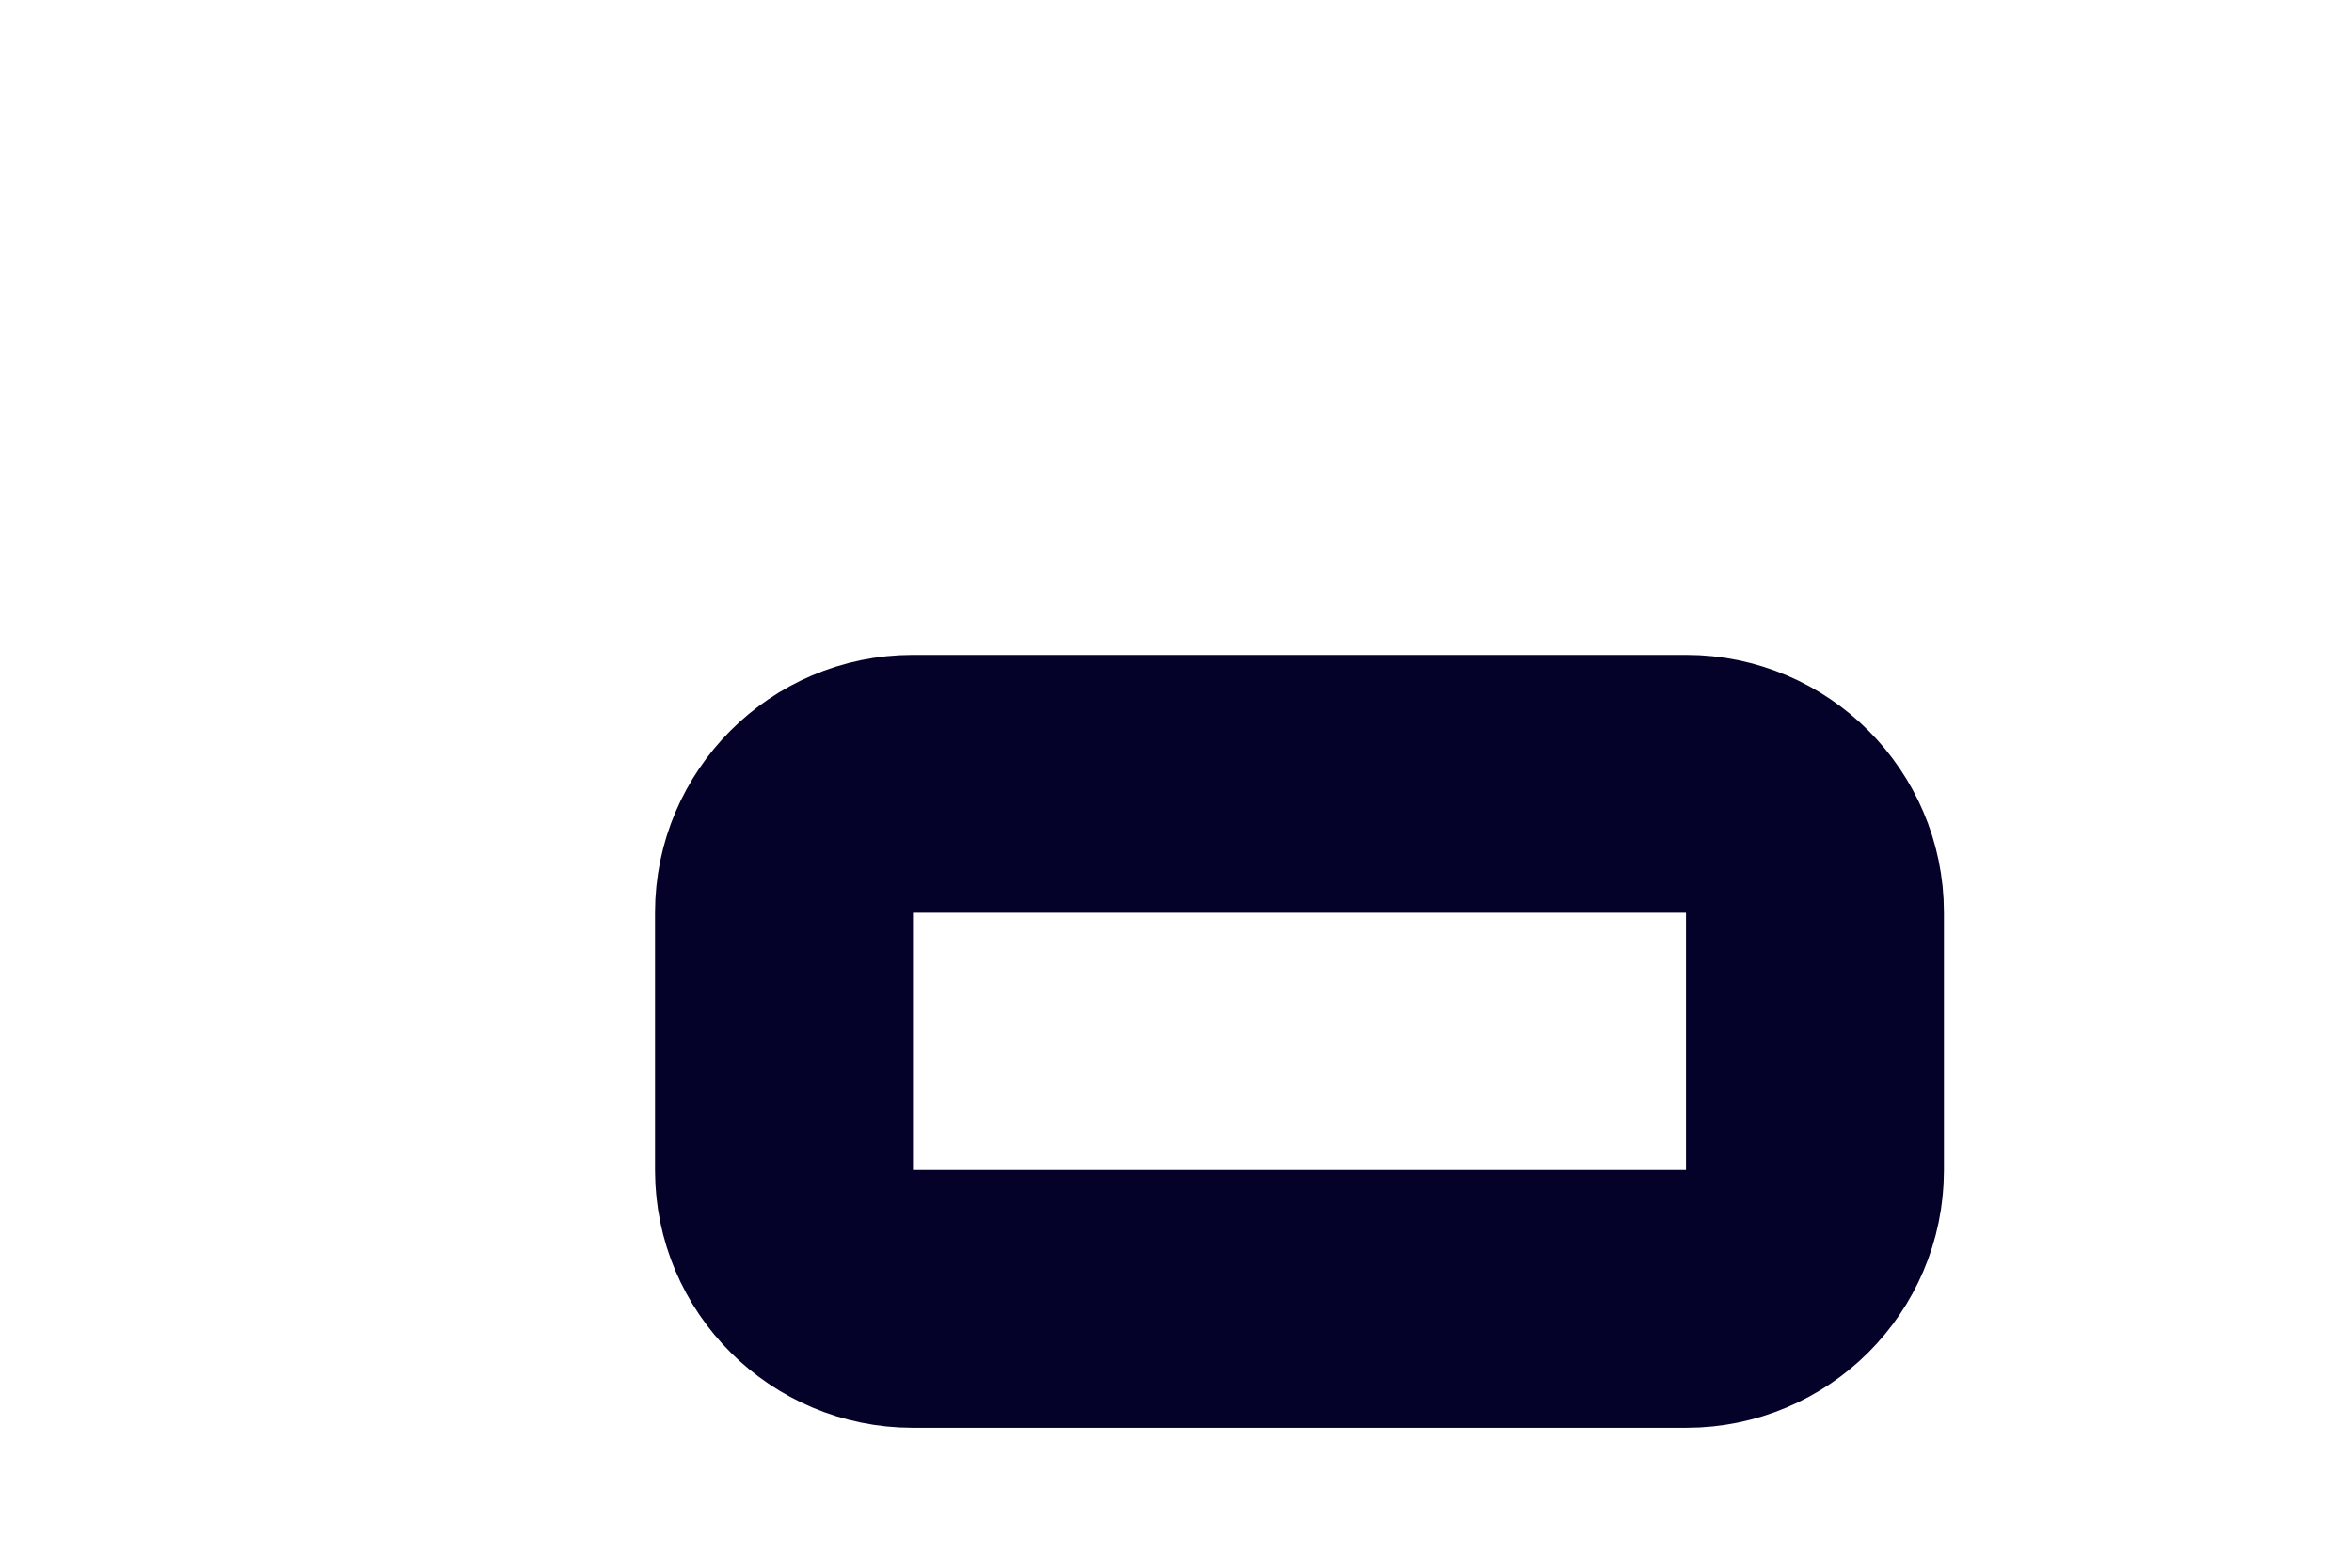 <?xml version="1.0" encoding="utf-8"?>
<svg xmlns="http://www.w3.org/2000/svg" fill="none" height="100%" overflow="visible" preserveAspectRatio="none" style="display: block;" viewBox="0 0 3 2" width="100%">
<path clip-rule="evenodd" d="M1 1.164C1 1.074 1.074 1 1.164 1H2.151C2.241 1 2.315 1.074 2.315 1.164V1.493C2.315 1.584 2.241 1.657 2.151 1.657H1.164C1.074 1.657 1 1.584 1 1.493V1.164Z" fill-rule="evenodd" id="Rectangle-path" stroke="#050229" stroke-linecap="round" stroke-linejoin="round" stroke-width="0.329"/>
</svg>